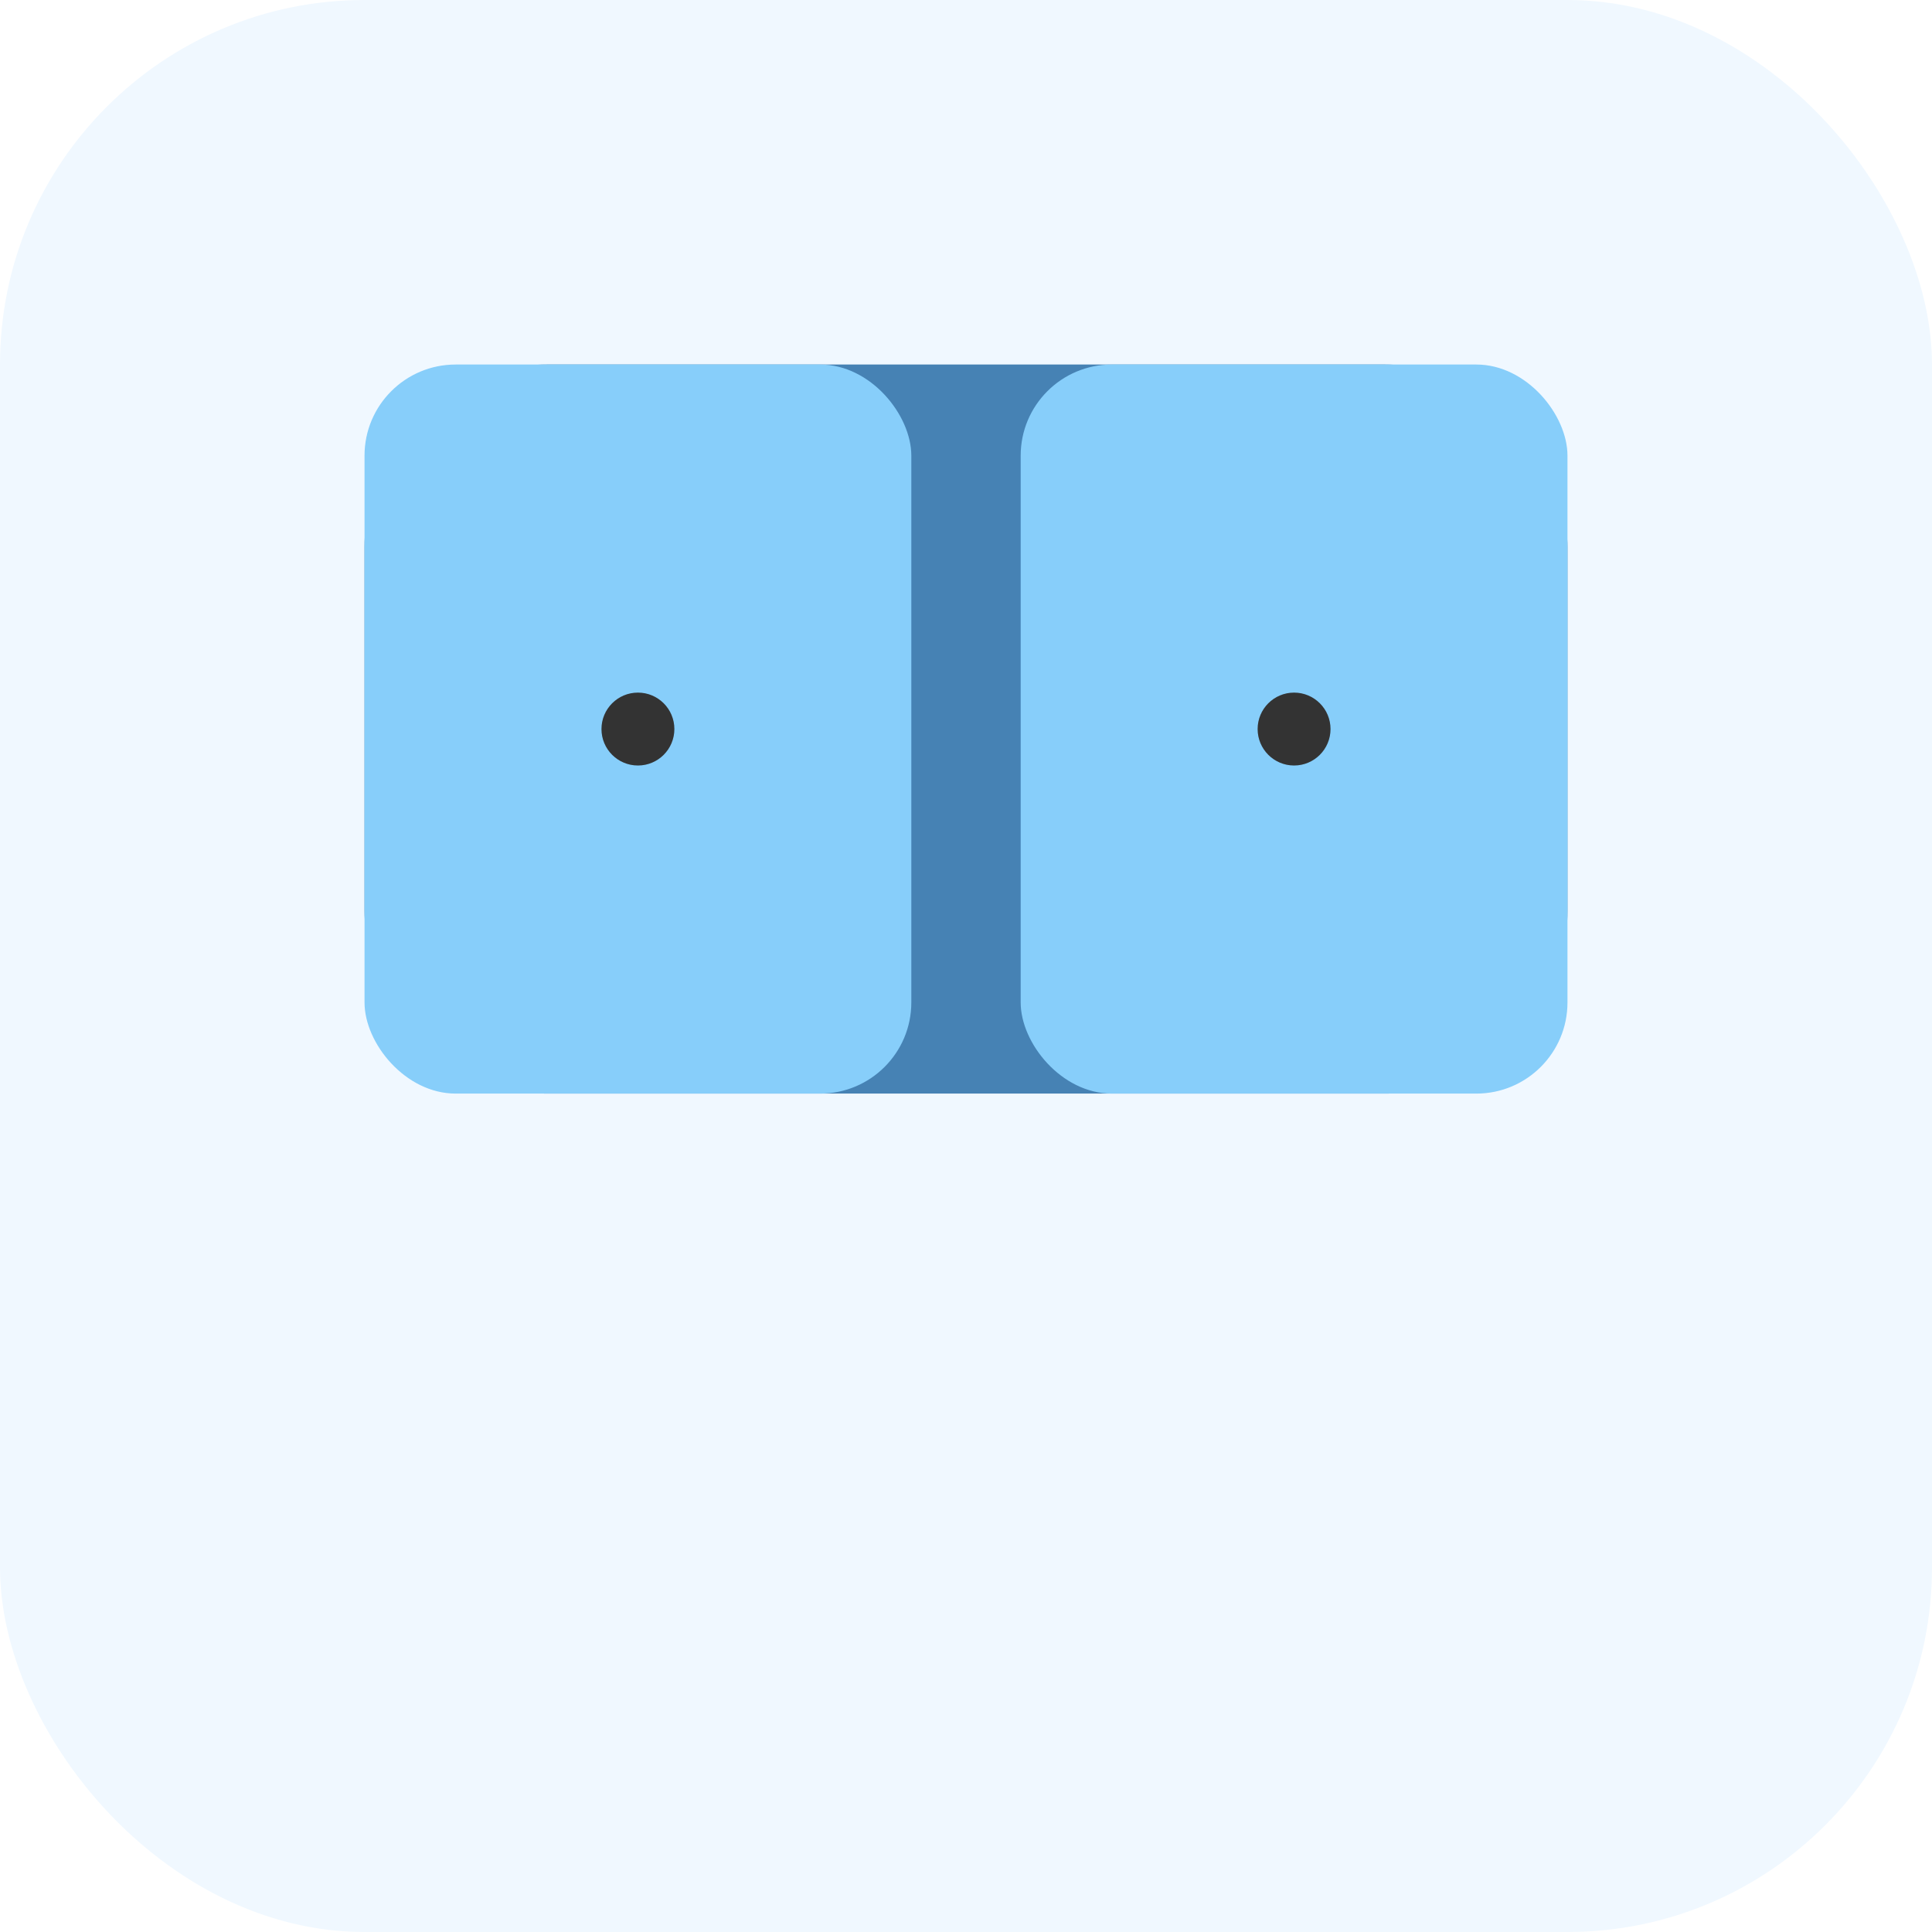 <?xml version="1.0" encoding="utf-8" ?>
<svg baseProfile="tiny" height="106px" version="1.2" width="106px" xmlns="http://www.w3.org/2000/svg" xmlns:ev="http://www.w3.org/2001/xml-events" xmlns:xlink="http://www.w3.org/1999/xlink"><defs /><rect fill="#f0f8ff" height="106" rx="20" ry="20" stroke="none" width="106" x="0" y="0" /><rect fill="#4682b4" height="40" rx="10" ry="10" width="66" x="20" y="20" /><rect fill="#87cefa" height="40" rx="5" ry="5" width="30" x="20" y="20" /><rect fill="#87cefa" height="40" rx="5" ry="5" width="30" x="56" y="20" /><circle cx="35" cy="40" fill="#333333" r="2" /><circle cx="71" cy="40" fill="#333333" r="2" /></svg>